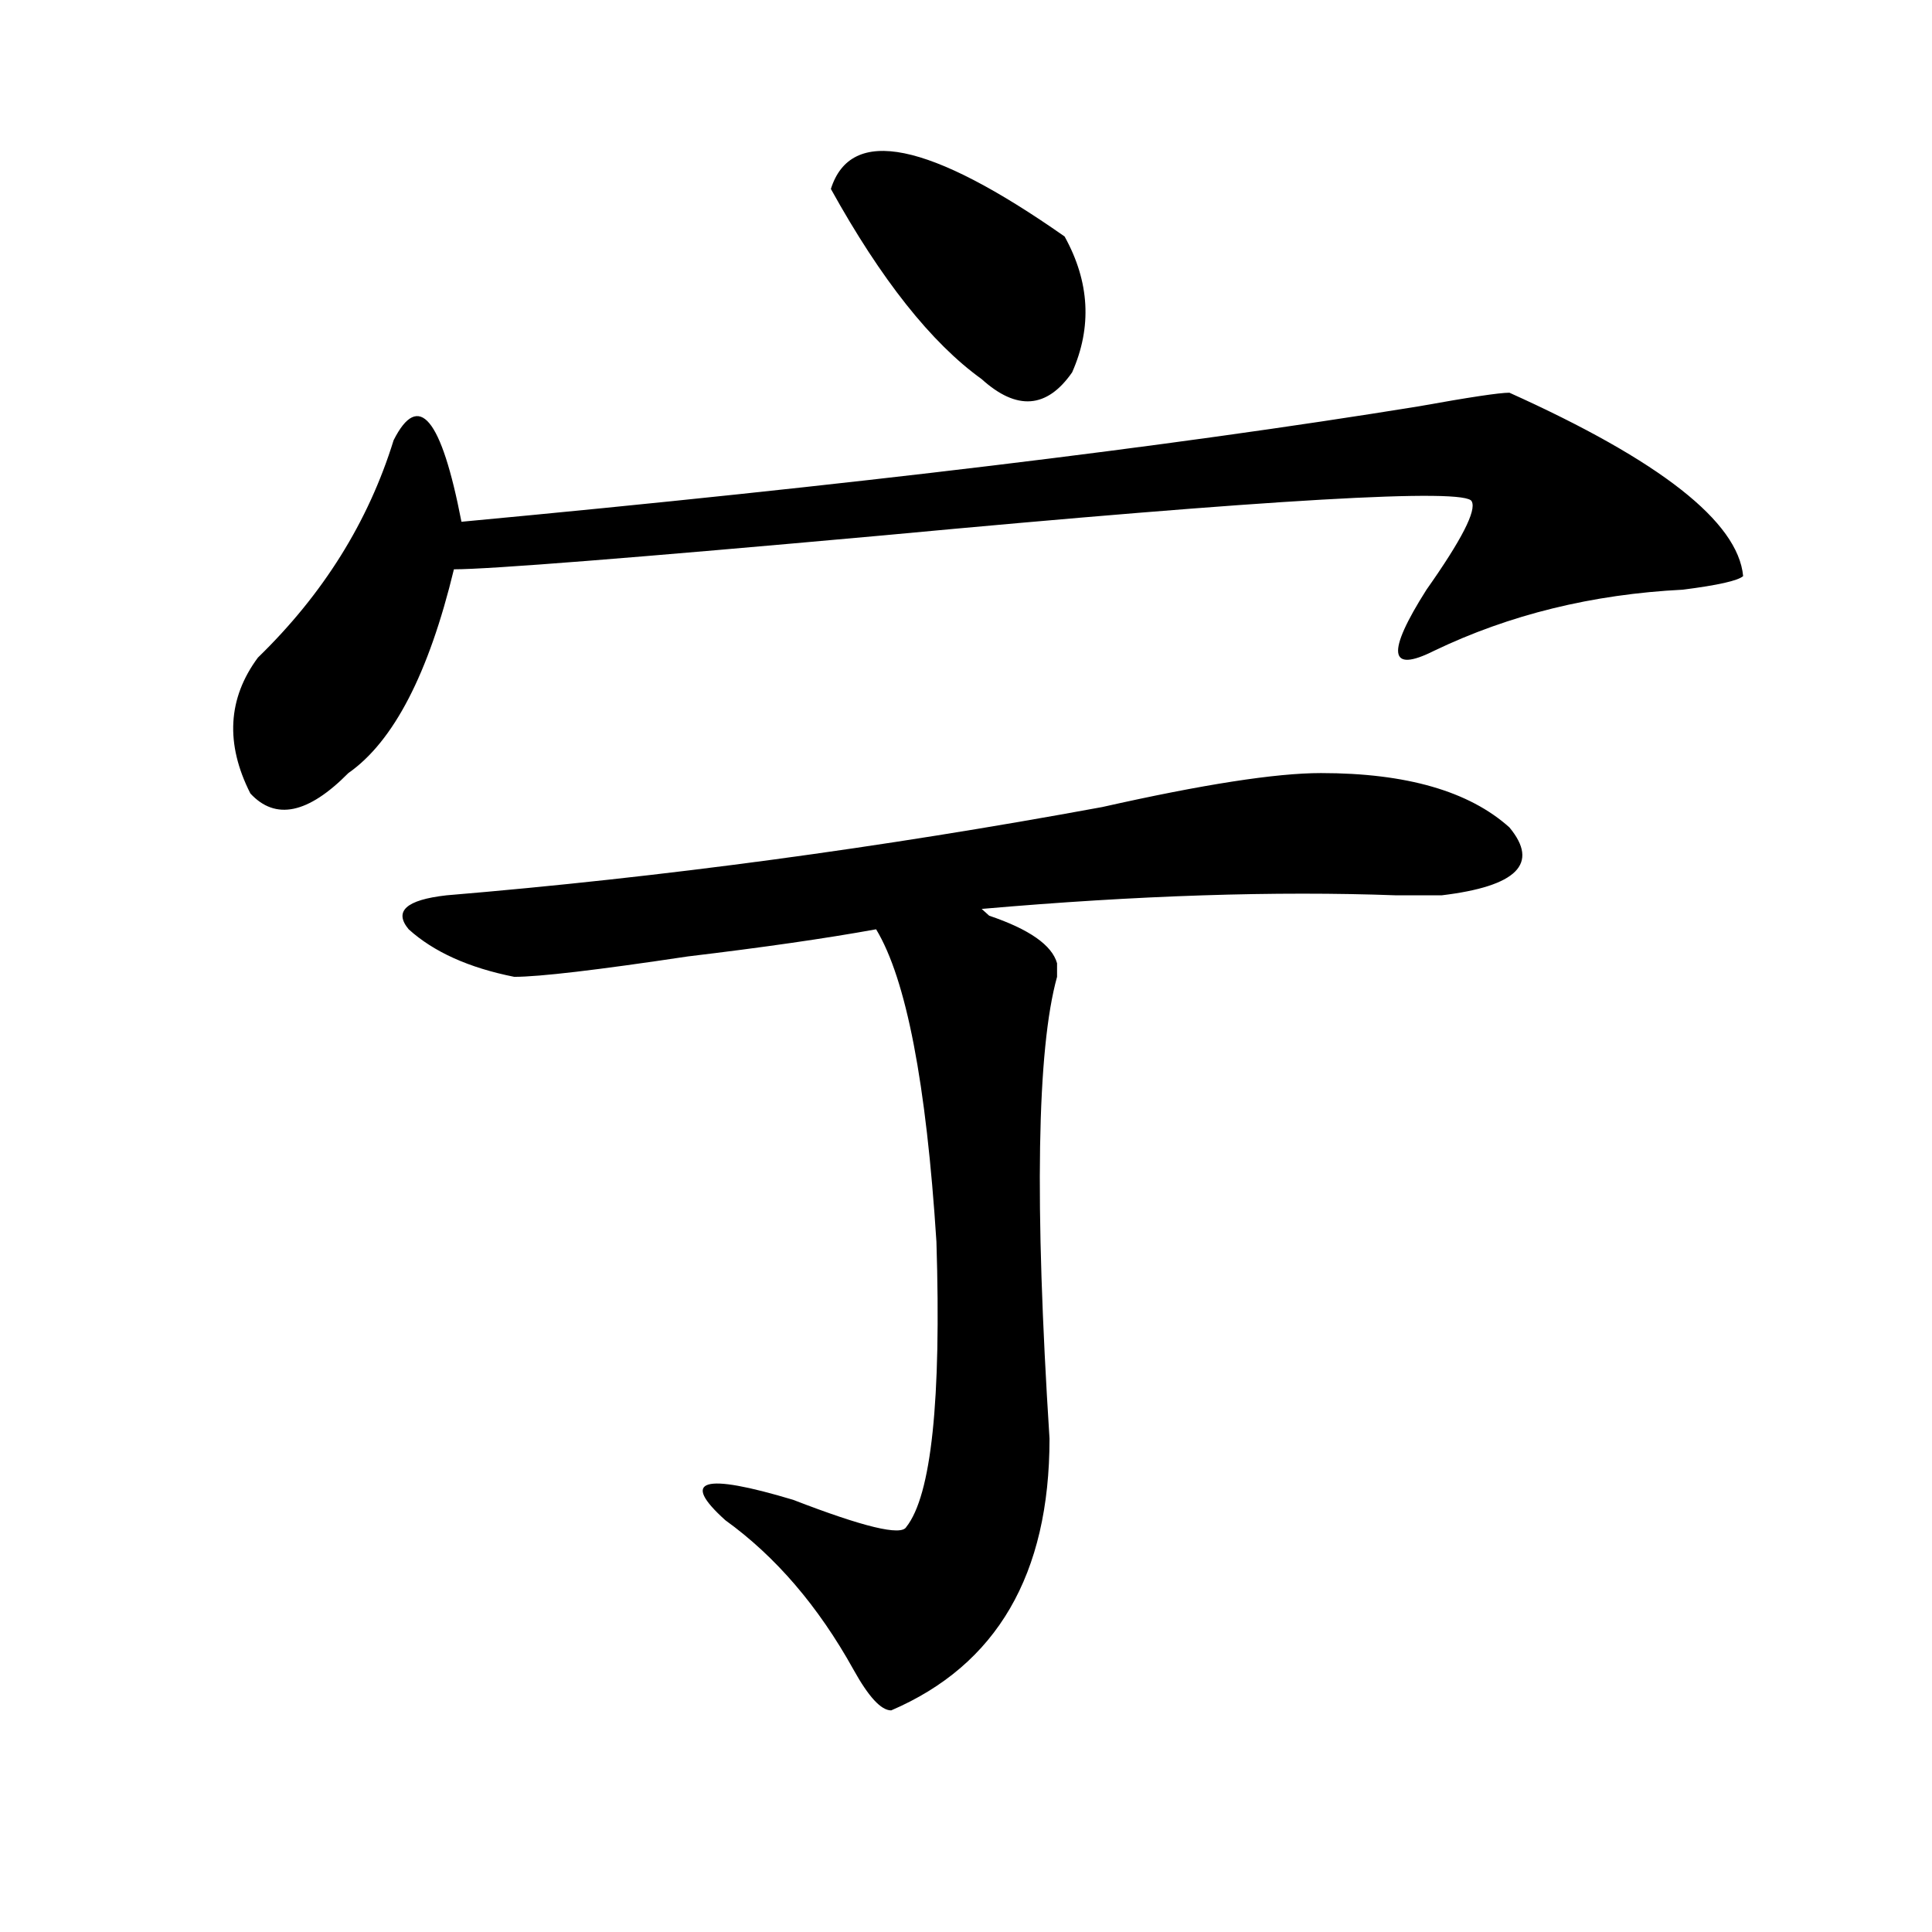 <?xml version="1.0" encoding="utf-8"?>
<!-- Generator: Adobe Illustrator 16.0.0, SVG Export Plug-In . SVG Version: 6.00 Build 0)  -->
<!DOCTYPE svg PUBLIC "-//W3C//DTD SVG 1.1//EN" "http://www.w3.org/Graphics/SVG/1.1/DTD/svg11.dtd">
<svg version="1.1" id="图层_1" xmlns="http://www.w3.org/2000/svg" xmlns:xlink="http://www.w3.org/1999/xlink" x="0px" y="0px"
	 width="1000px" height="1000px" viewBox="0 0 1000 1000" enable-background="new 0 0 1000 1000" xml:space="preserve">
<path d="M781.273,203.266c78.047,35.156,118.351,66.797,120.973,94.922c-2.622,2.362-13.049,4.725-31.219,7.031
	c-46.828,2.362-89.754,12.909-128.777,31.641c-23.414,11.756-24.756,1.209-3.902-31.641c18.17-25.763,25.975-40.979,23.414-45.703
	c-2.622-7.031-104.083-1.153-304.383,17.578c-130.119,11.756-204.264,17.578-222.434,17.578
	c-13.049,53.943-31.219,89.1-54.633,105.469c-20.854,21.094-37.743,24.609-50.73,10.547c-13.049-25.763-11.707-49.219,3.902-70.313
	c33.779-32.794,57.193-70.313,70.242-112.5c12.987-25.763,24.694-11.7,35.121,42.188c200.3-18.731,365.479-38.672,495.598-59.766
	C760.42,205.628,776.029,203.266,781.273,203.266z M683.715,400.141c44.206,0,76.705,9.394,97.559,28.125
	c15.609,18.787,3.902,30.487-35.121,35.156c-5.244,0-13.049,0-23.414,0c-62.438-2.307-134.021,0-214.629,7.031l3.902,3.516
	c20.792,7.031,32.499,15.271,35.121,24.609c0,2.362,0,4.725,0,7.031c-10.427,37.519-11.707,117.225-3.902,239.063
	c0,70.313-27.316,117.169-81.949,140.625c-5.244,0-11.707-7.031-19.512-21.094c-18.231-32.85-40.365-58.612-66.34-77.344
	c-23.414-21.094-11.707-24.609,35.121-10.547c36.401,14.063,55.913,18.787,58.535,14.063c12.987-16.369,18.17-65.588,15.609-147.656
	c-5.244-82.013-15.609-135.9-31.219-161.719c-26.036,4.725-58.535,9.394-97.559,14.063c-46.828,7.031-76.767,10.547-89.754,10.547
	c-23.414-4.669-41.646-12.854-54.633-24.609c-7.805-9.338-1.342-15.216,19.512-17.578c111.826-9.338,224.994-24.609,339.504-45.703
	C622.558,406.019,660.301,400.141,683.715,400.141z M430.063,97.797c10.365-32.794,50.73-24.609,120.973,24.609
	c12.987,23.456,14.268,46.911,3.902,70.313c-13.049,18.786-28.658,19.94-46.828,3.516
	C482.073,177.503,456.037,144.708,430.063,97.797z"/>
</svg>
